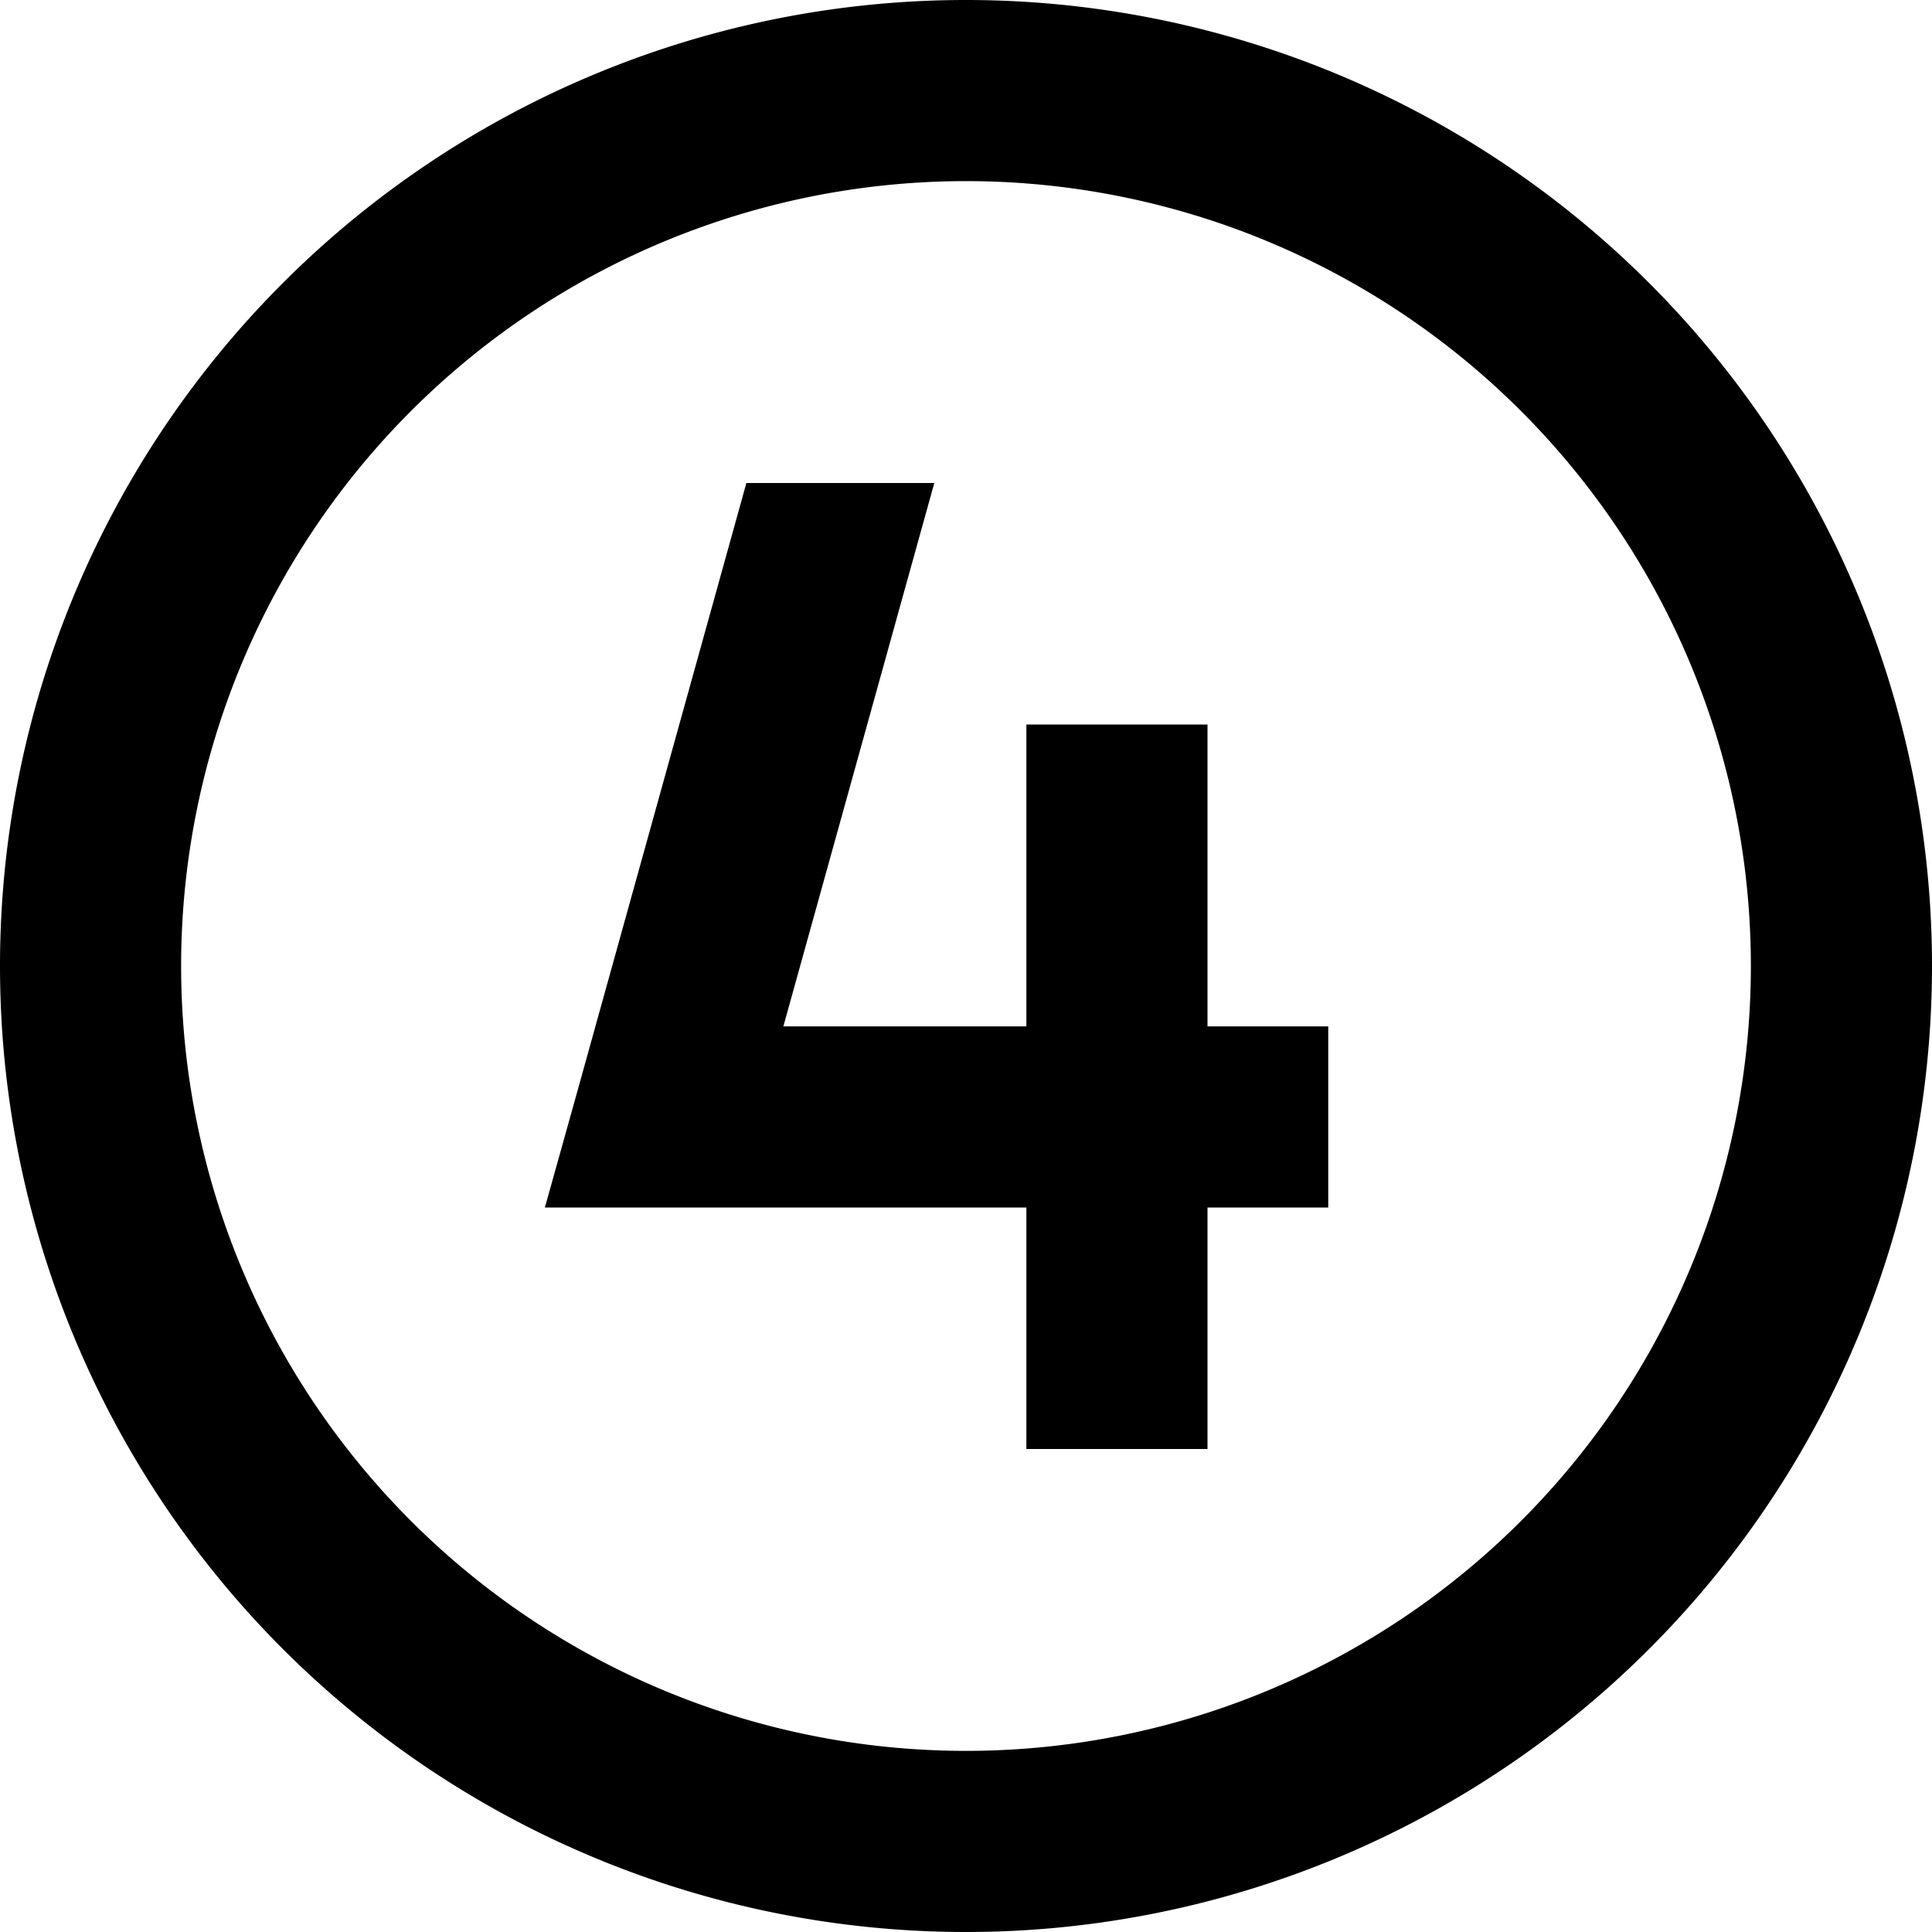 <svg xmlns="http://www.w3.org/2000/svg" viewBox="0 0 512 512"><!--! Font Awesome Pro 6.5.2 by @fontawesome - https://fontawesome.com License - https://fontawesome.com/license (Commercial License) Copyright 2024 Fonticons, Inc. --><path d="M464 256A208 208 0 1 0 48 256a208 208 0 1 0 416 0zM0 256a256 256 0 1 1 512 0A256 256 0 1 1 0 256zm320-64v24 56h8 24v48H328h-8v40 24H272V360 320H176 144.4l8.5-30.4L197.8 128h49.8l-40 144H272V216 192h48z"/></svg>